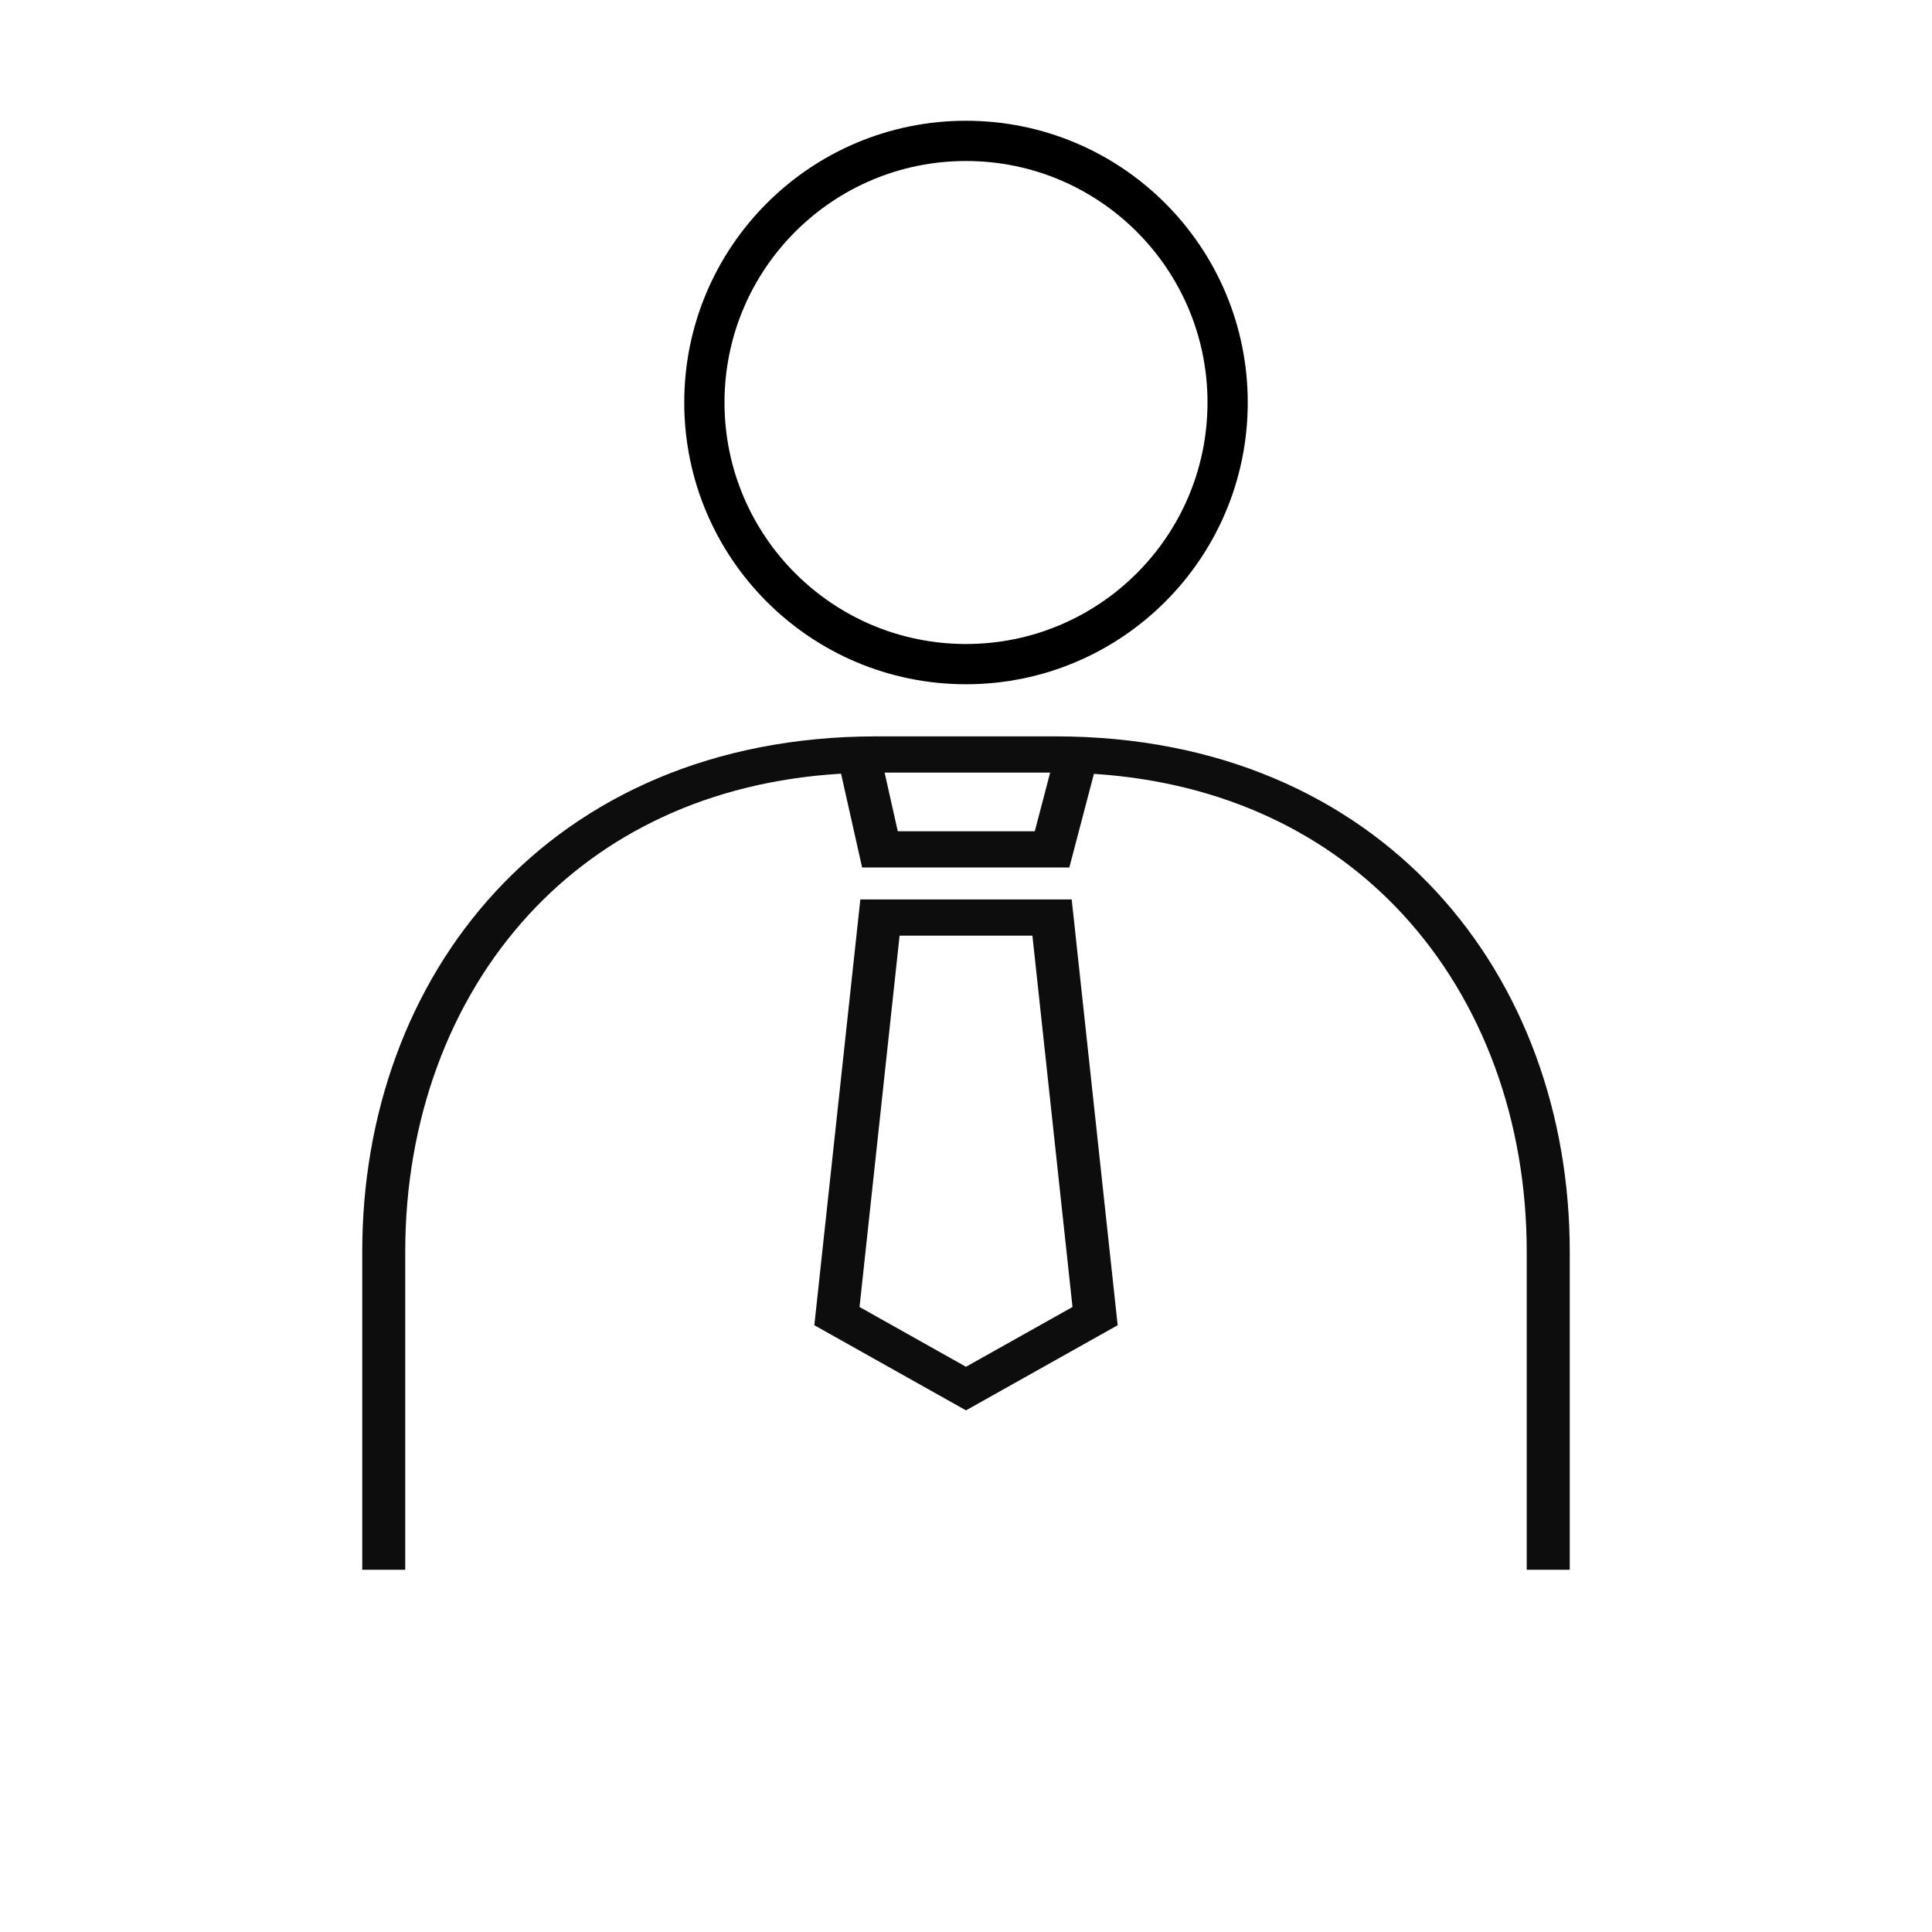 <svg width="48" height="48" viewBox="0 0 48 48" fill="none" xmlns="http://www.w3.org/2000/svg">
<path fill-rule="evenodd" clip-rule="evenodd" d="M21.978 19.195H26.091L25.709 20.653H22.305L21.978 19.195ZM13.154 22.706C14.985 20.725 17.592 19.418 20.896 19.222L21.419 21.553H26.567L27.178 19.226C30.442 19.439 33.024 20.74 34.842 22.706C36.842 24.869 37.931 27.854 37.931 31.096V39H39V31.096C39 27.694 37.86 24.504 35.685 22.153C33.501 19.791 30.288 18.295 26.224 18.295H21.776C17.706 18.295 14.493 19.791 12.311 22.153C10.138 24.504 9 27.694 9 31.096V39H10.068V31.096C10.068 27.854 11.155 24.869 13.154 22.706ZM21.375 22.346H26.626L27.768 32.925L24 35.04L20.232 32.925L21.375 22.346ZM22.35 23.246L21.355 32.472L24 33.957L26.646 32.472L25.65 23.246H22.35Z" fill="#0D0D0D"/>
<circle cx="24" cy="10" r="6.5" stroke="black"/>
</svg>
